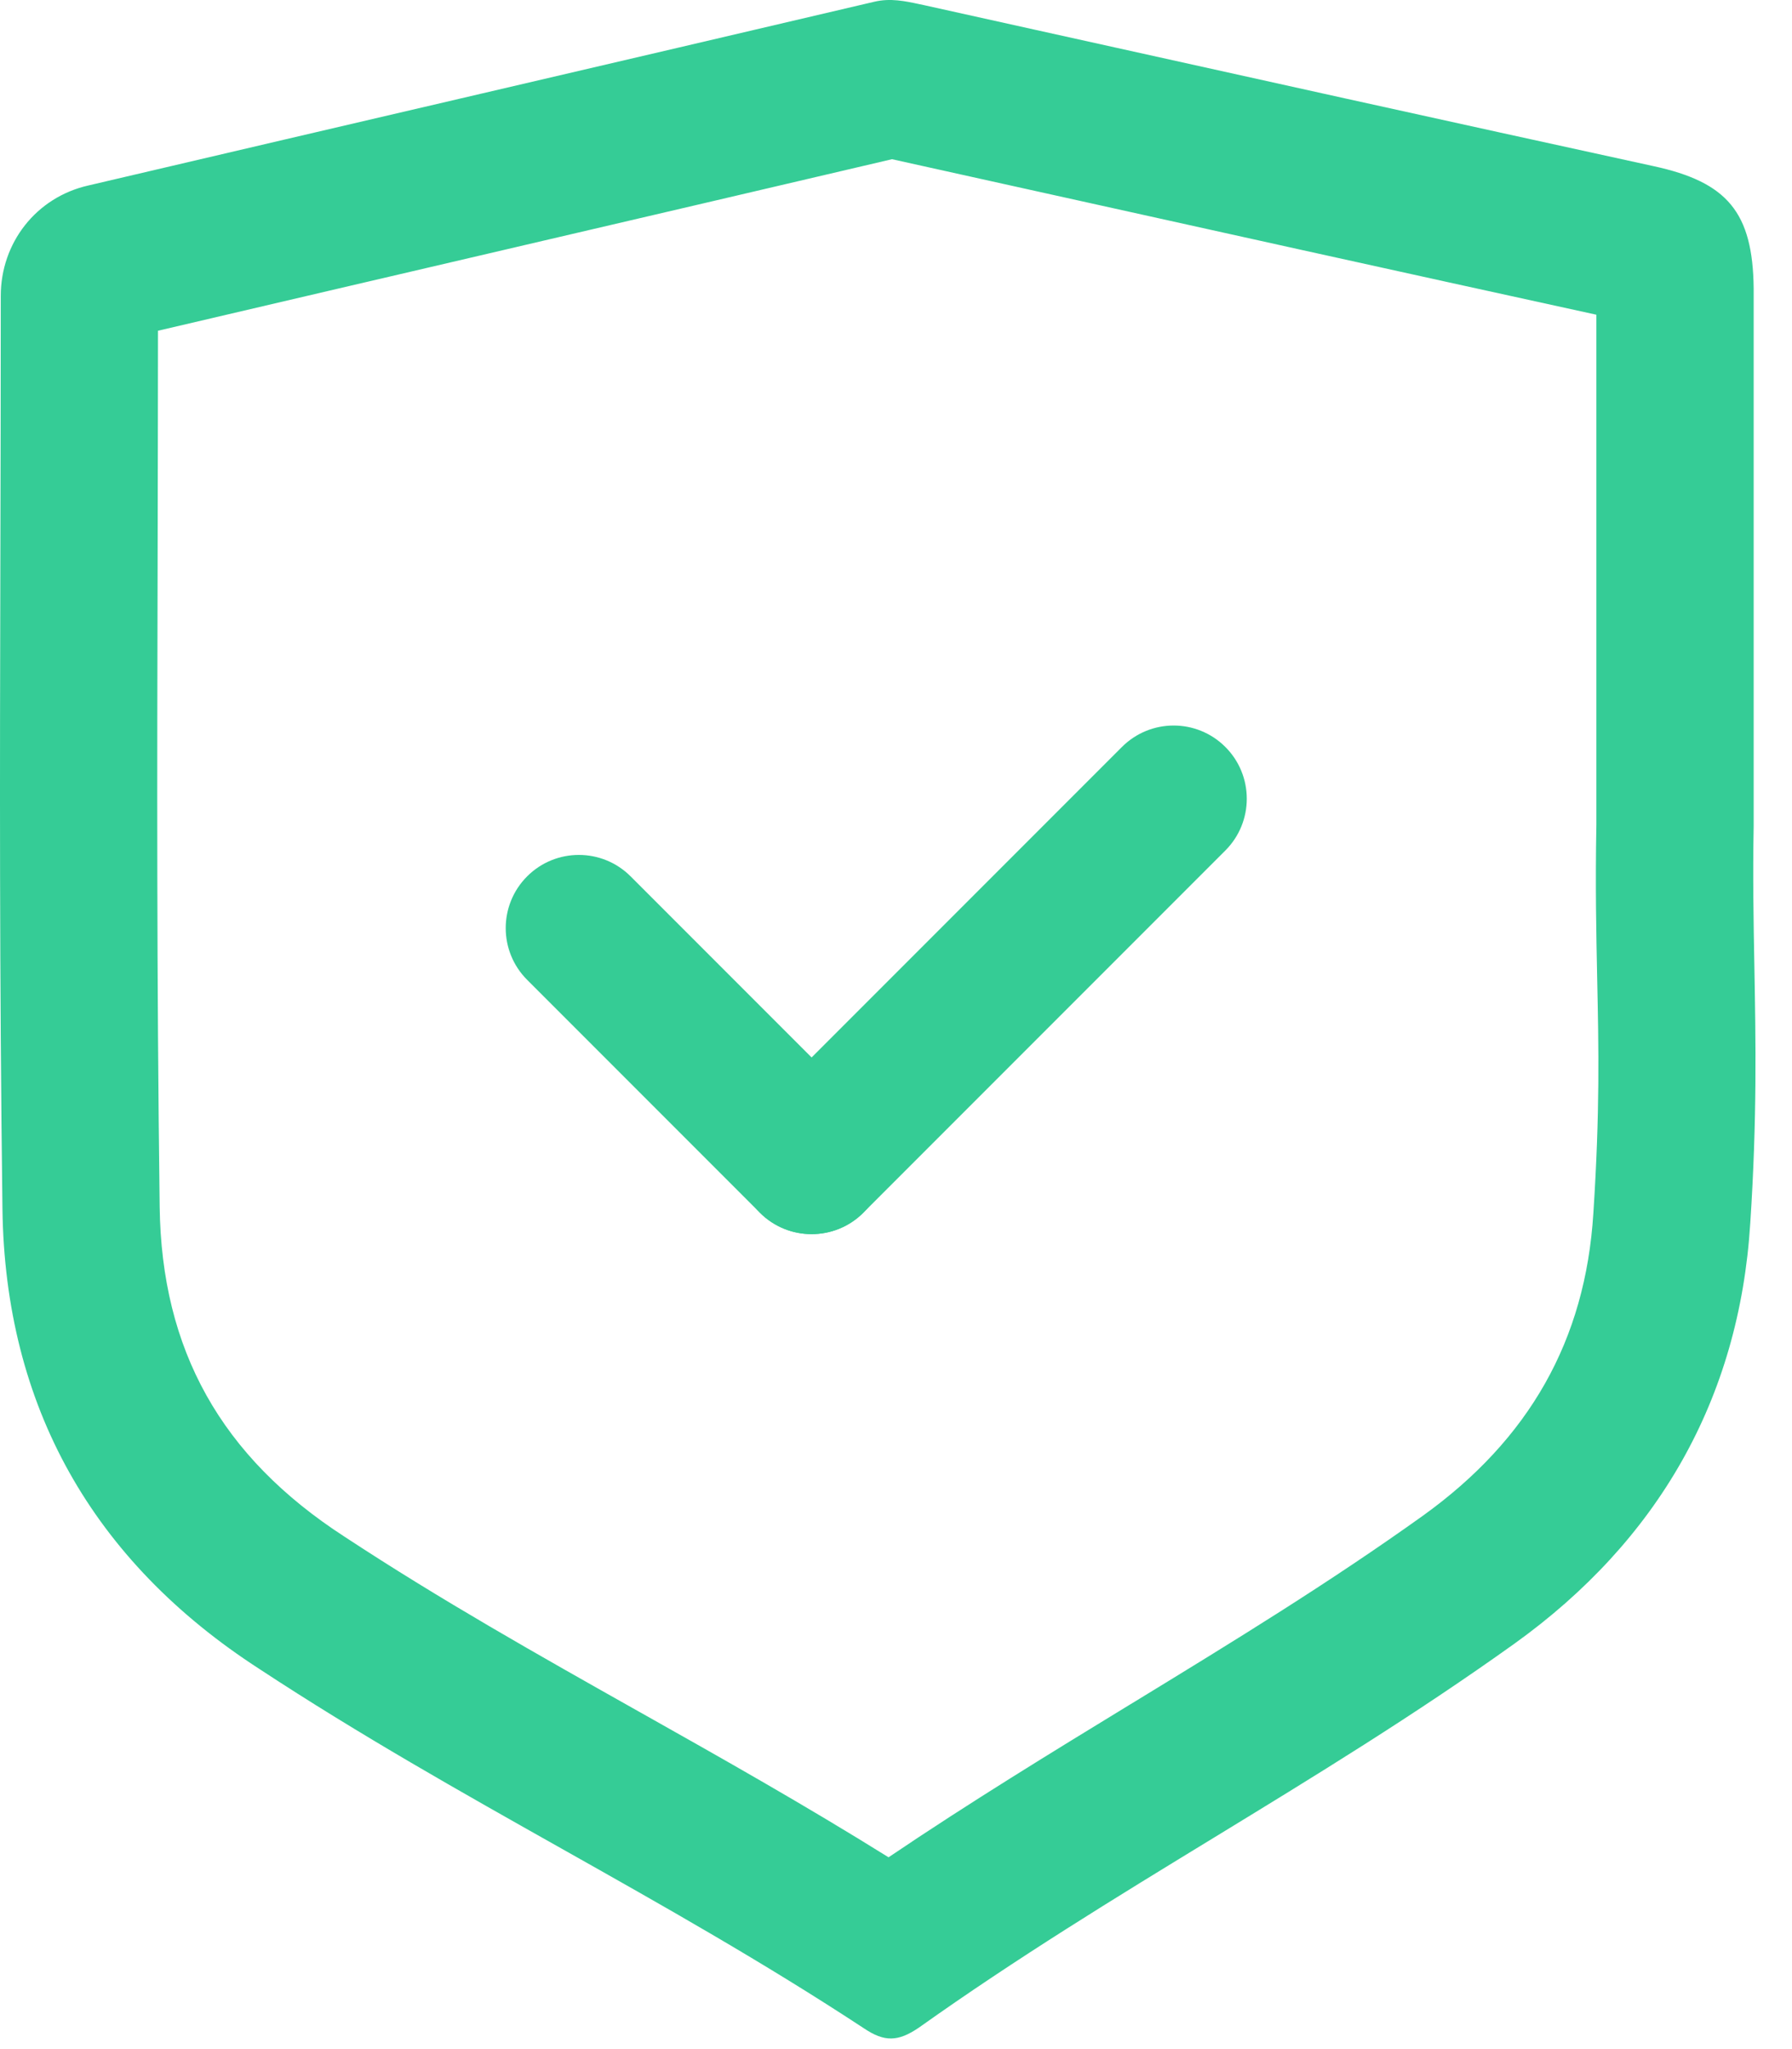 <svg width="49" height="56" viewBox="0 0 49 56" fill="none" xmlns="http://www.w3.org/2000/svg">
<g clip-path="url(#clip0_156_75)">
<path fill-rule="evenodd" clip-rule="evenodd" d="M47.859 33.426C48.047 30.555 48.008 28.459 47.971 26.394C47.948 25.162 47.926 23.942 47.952 22.574V7.879C47.928 5.806 47.237 4.977 45.211 4.54C39.576 3.311 33.958 2.067 28.328 0.819C27.308 0.593 26.286 0.367 25.264 0.14C25.226 0.132 25.188 0.124 25.149 0.116C24.75 0.03 24.347 -0.057 23.905 0.048C20.324 0.889 16.742 1.724 13.161 2.559C9.579 3.394 5.998 4.229 2.416 5.069C0.988 5.392 0.021 6.636 0.021 8.087C0.021 10.608 0.015 12.972 0.01 15.267C-0.004 21.147 -0.016 26.574 0.067 33.035C0.136 38.425 2.531 42.663 7.092 45.611C9.844 47.419 12.602 48.971 15.36 50.523C18.118 52.076 20.877 53.628 23.629 55.436C24.182 55.805 24.55 55.805 25.126 55.413C27.804 53.51 30.494 51.868 33.184 50.227C35.93 48.551 38.676 46.875 41.41 44.92C45.326 42.11 47.56 38.24 47.859 33.426ZM38.905 41.425C41.818 39.333 43.352 36.626 43.568 33.16L43.569 33.146C43.749 30.382 43.713 28.641 43.673 26.75C43.648 25.517 43.62 24.22 43.651 22.534V8.601C38.225 7.416 32.812 6.217 27.397 5.017C26.395 4.795 25.393 4.573 24.391 4.351C20.972 5.153 17.554 5.95 14.139 6.746L14.137 6.747C10.862 7.51 7.591 8.273 4.32 9.039C4.319 11.226 4.314 13.294 4.31 15.305C4.296 21.173 4.284 26.553 4.366 32.98C4.416 36.892 6.043 39.812 9.426 42L9.439 42.008L9.452 42.017C12.062 43.731 14.694 45.214 17.469 46.776L17.523 46.806C19.712 48.038 21.992 49.322 24.296 50.758C26.538 49.245 28.762 47.888 30.894 46.586L31.028 46.505C33.76 44.837 36.346 43.254 38.905 41.425Z" fill="#35CC96"/>
<path d="M14.414 26.778C13.633 25.997 13.633 24.731 14.414 23.95C15.195 23.169 16.462 23.169 17.243 23.95L23.607 30.314C24.388 31.095 24.388 32.361 23.607 33.142C22.826 33.923 21.559 33.923 20.778 33.142L14.414 26.778Z" fill="#35CC95"/>
<path d="M30.678 20.414C31.459 19.633 32.725 19.633 33.506 20.414C34.287 21.195 34.287 22.462 33.506 23.243L23.607 33.142C22.826 33.923 21.559 33.923 20.778 33.142C19.997 32.361 19.997 31.095 20.778 30.314L30.678 20.414Z" fill="#35CC95"/>
</g>
<defs>
<clipPath id="clip0_156_75">
<rect width="49" height="56" fill="white"/>
</clipPath>
</defs>
</svg>
